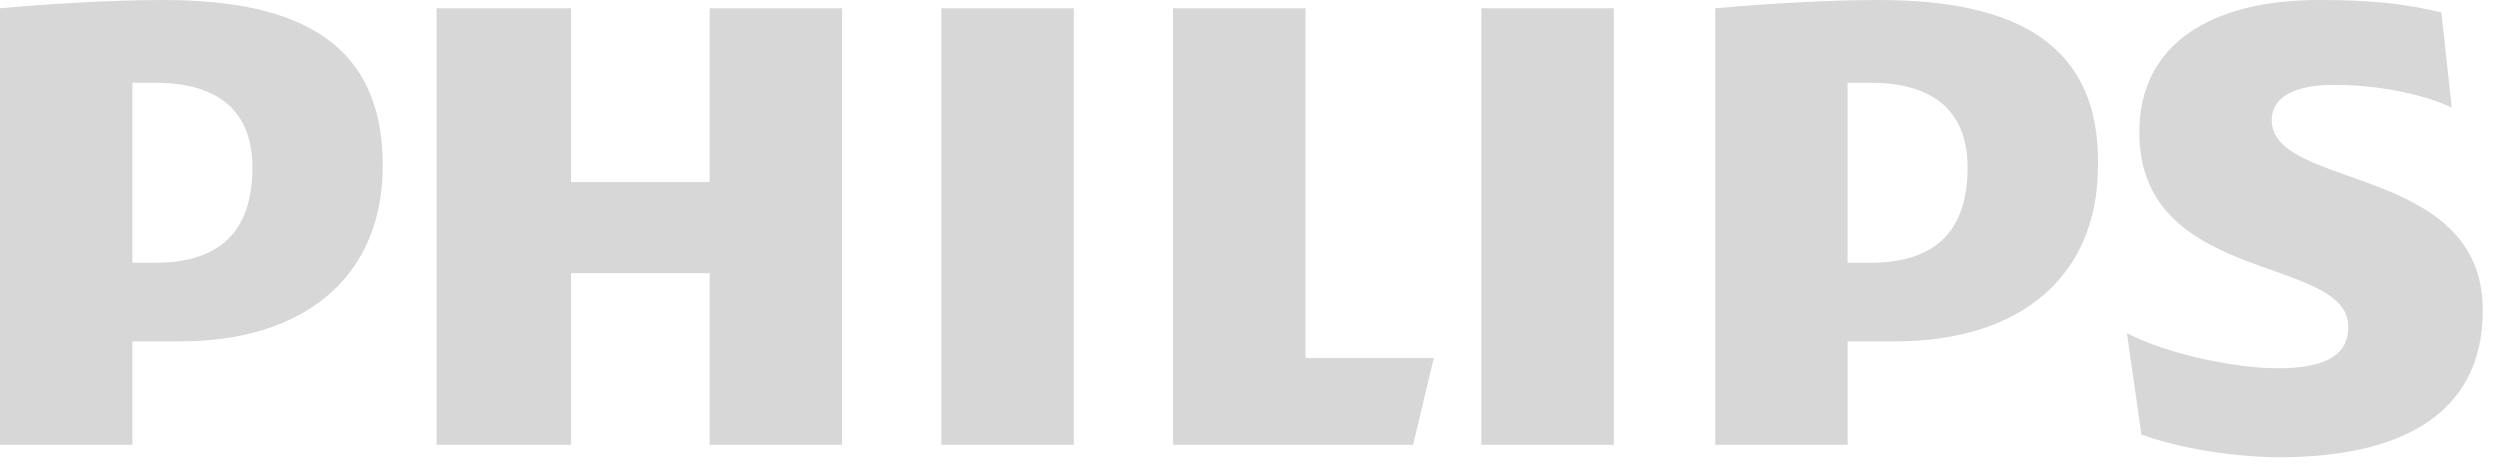 <?xml version="1.0" encoding="utf-8"?>
<!-- Generator: Adobe Illustrator 15.0.0, SVG Export Plug-In . SVG Version: 6.00 Build 0)  -->
<!DOCTYPE svg PUBLIC "-//W3C//DTD SVG 1.1//EN" "http://www.w3.org/Graphics/SVG/1.1/DTD/svg11.dtd">
<svg version="1.1" id="Ebene_1" xmlns="http://www.w3.org/2000/svg" xmlns:xlink="http://www.w3.org/1999/xlink" x="0px" y="0px"
	 width="145px" height="27px" viewBox="0 0 145 27" enable-background="new 0 0 145 27" xml:space="preserve">
<path fill="#D7D7D7" d="M41.16,10.56h-8.04V0.48h-7.8V25.8h7.8v-9.959h8.04V25.8h7.68V0.48h-7.68V10.56z M75.721,0.48H68.04V25.8
	h13.92l1.2-5.039h-7.439V0.48z M54.6,0.48h7.68V25.8H54.6V0.48z M85.92,0.48h7.68V25.8h-7.68V0.48z M131.76,6.96
	c0-1.32,1.32-2.04,3.6-2.04c2.4,0,5.041,0.48,6.842,1.32L141.6,0.72C139.561,0.24,137.76,0,134.52,0
	c-6.24,0-10.438,2.52-10.438,7.68c0,8.878,12.12,7.081,12.12,11.28c0,1.562-1.2,2.399-4.08,2.399c-2.521,0-6.479-0.84-8.762-2.039
	l0.842,5.88c2.279,0.84,5.521,1.319,8.04,1.319c6.479,0,11.76-2.16,11.76-8.521C144,9.48,131.76,11.04,131.76,6.96L131.76,6.96z
	 M108.96,0c-3.12,0-6.84,0.24-9.479,0.48V25.8h7.681v-6h2.76c7.2,0,11.761-3.72,11.761-10.2C121.8,2.52,116.88,0,108.96,0L108.96,0z
	 M108.48,15.24h-1.32V4.8h1.32c3.84,0,5.64,1.8,5.64,4.92C114.12,13.08,112.561,15.24,108.48,15.24z M9.48,0
	C6.36,0,2.64,0.24,0,0.48V25.8h7.68v-6h2.76c7.2,0,11.76-3.72,11.76-10.2C22.2,2.52,17.4,0,9.48,0z M9,15.24H7.68V4.8H9
	c3.84,0,5.64,1.8,5.64,4.92C14.64,13.08,13.08,15.24,9,15.24z"/>
</svg>

